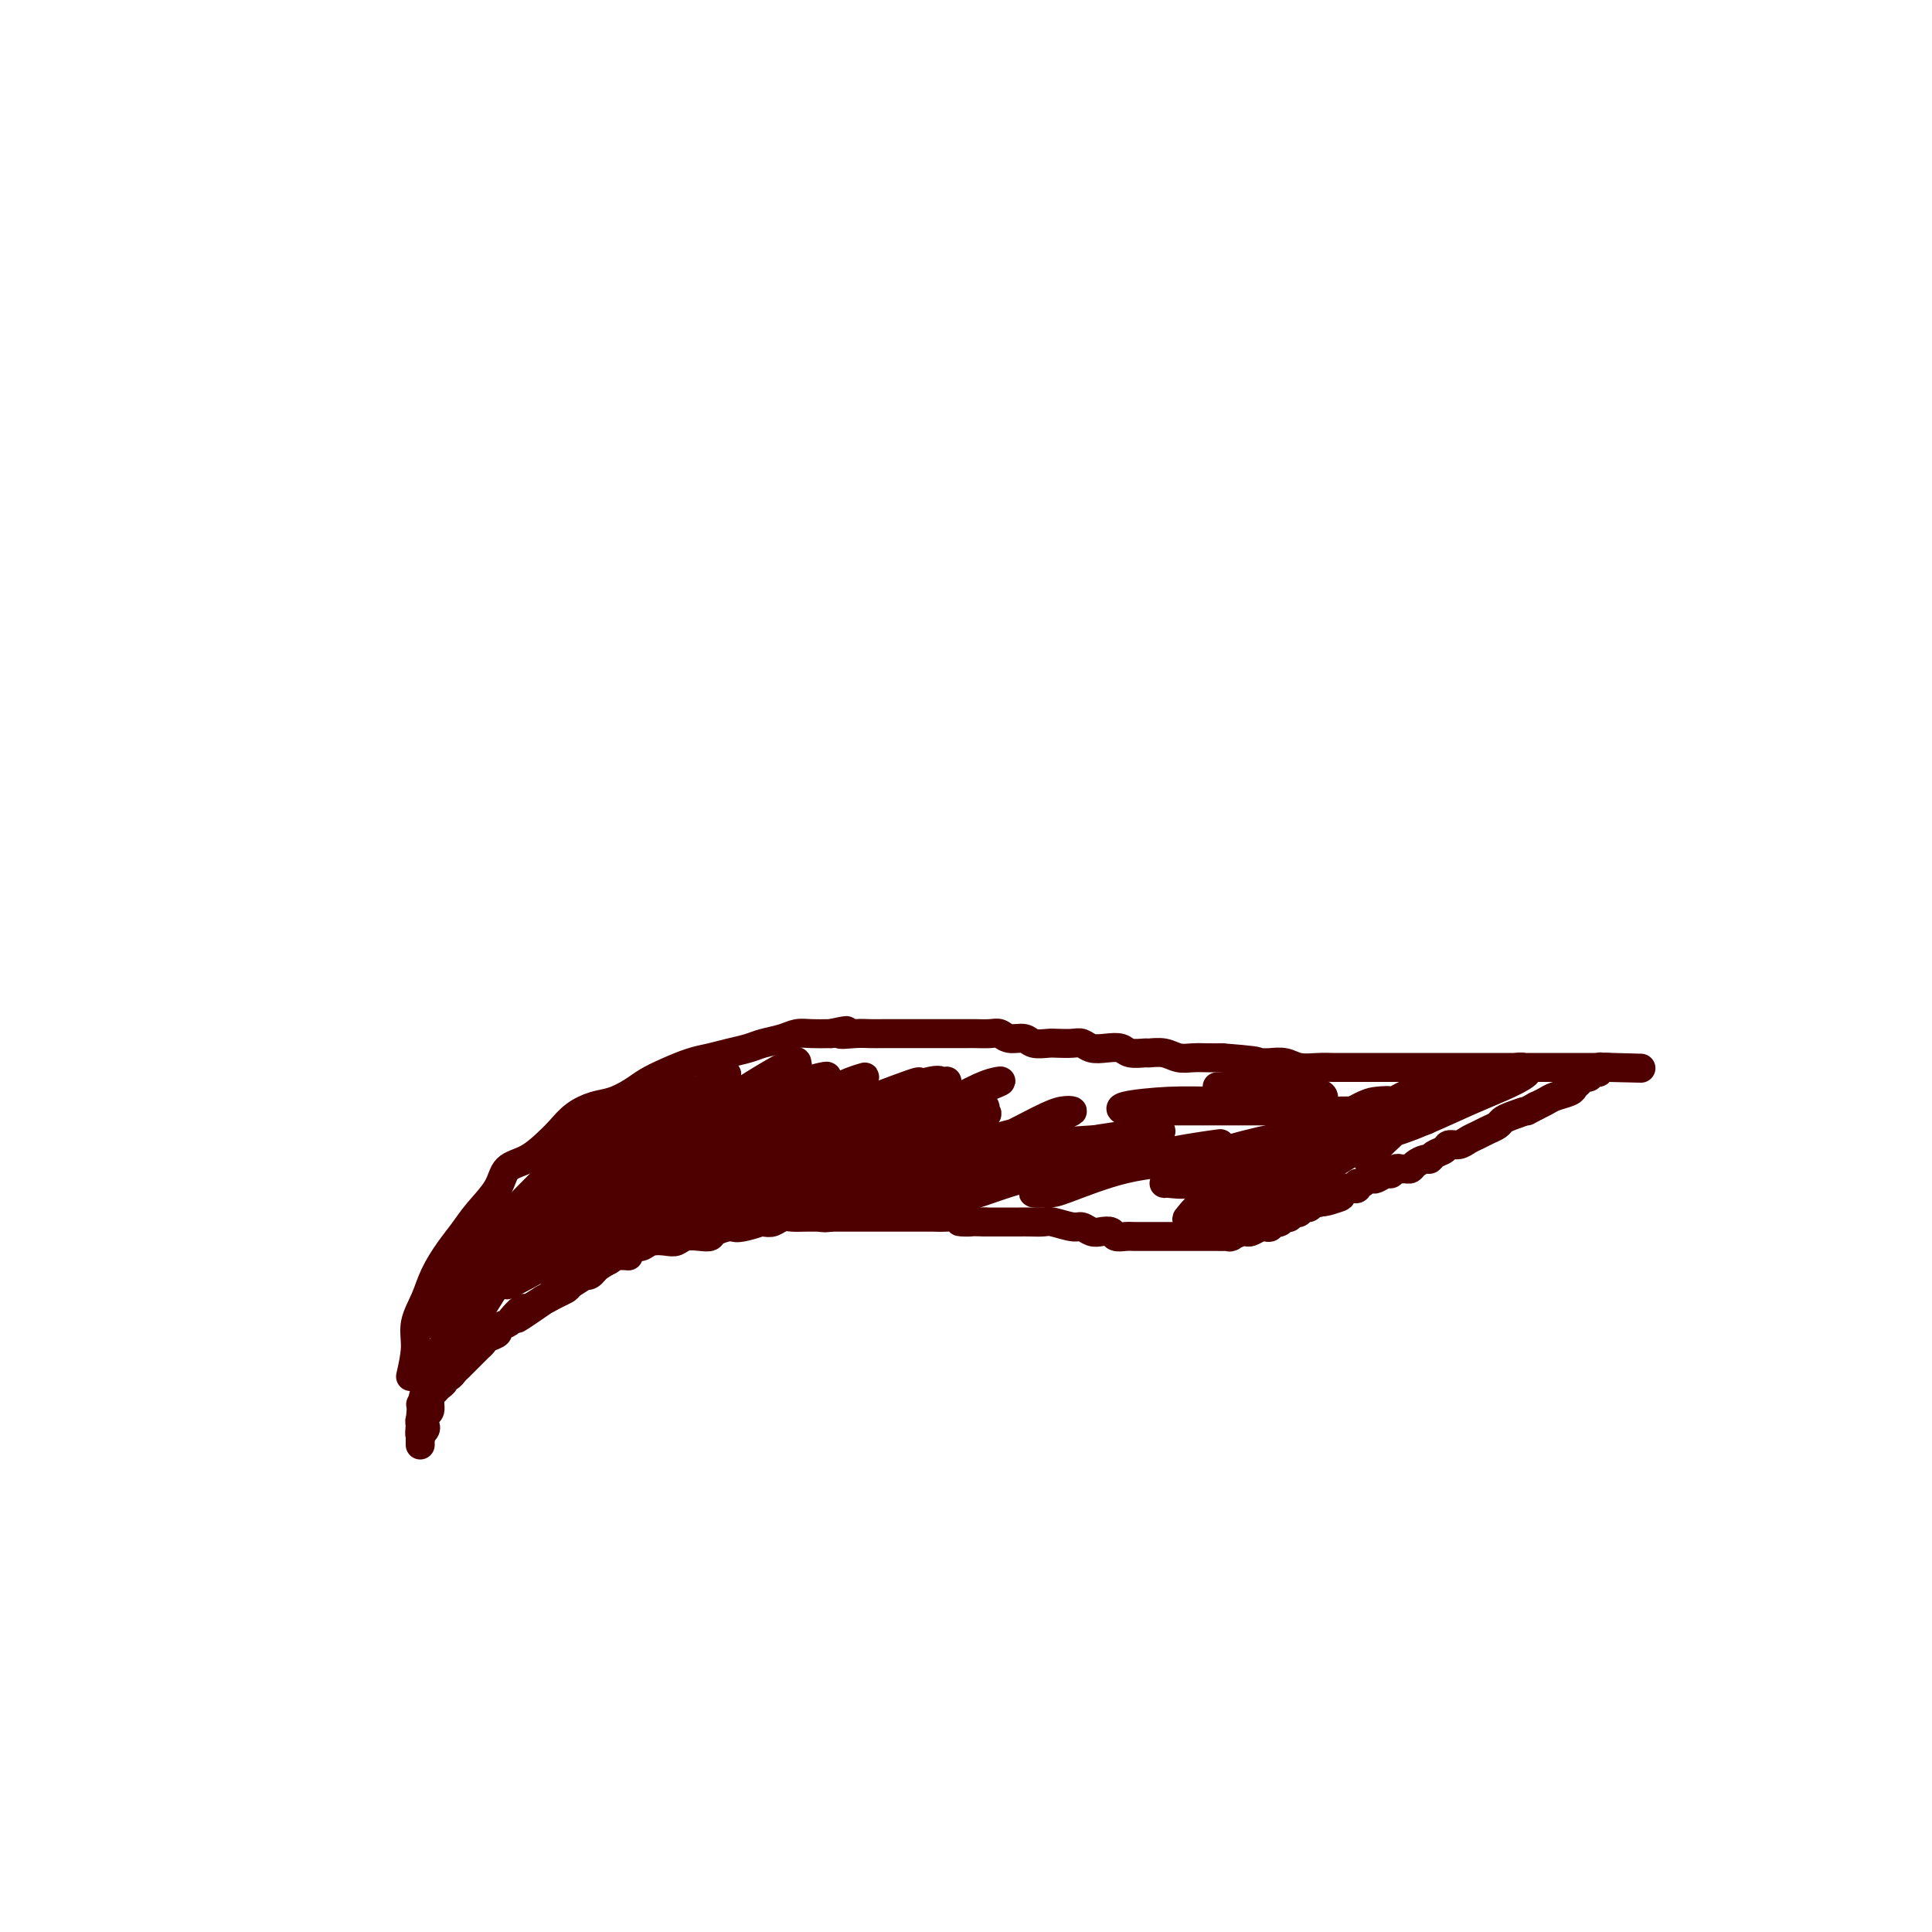 <svg viewBox='0 0 400 400' version='1.1' xmlns='http://www.w3.org/2000/svg' xmlns:xlink='http://www.w3.org/1999/xlink'><g fill='none' stroke='#4E0000' stroke-width='6' stroke-linecap='round' stroke-linejoin='round'><path d='M85,285c0.472,-2.090 0.944,-4.179 1,-6c0.056,-1.821 -0.305,-3.372 0,-5c0.305,-1.628 1.277,-3.333 2,-5c0.723,-1.667 1.199,-3.295 2,-5c0.801,-1.705 1.928,-3.486 3,-5c1.072,-1.514 2.089,-2.761 3,-4c0.911,-1.239 1.717,-2.470 3,-4c1.283,-1.530 3.043,-3.357 4,-5c0.957,-1.643 1.112,-3.101 2,-4c0.888,-0.899 2.509,-1.239 4,-2c1.491,-0.761 2.852,-1.943 4,-3c1.148,-1.057 2.082,-1.988 3,-3c0.918,-1.012 1.820,-2.105 3,-3c1.180,-0.895 2.639,-1.590 4,-2c1.361,-0.410 2.625,-0.533 4,-1c1.375,-0.467 2.860,-1.277 4,-2c1.140,-0.723 1.935,-1.360 3,-2c1.065,-0.640 2.400,-1.285 4,-2c1.600,-0.715 3.466,-1.501 5,-2c1.534,-0.499 2.735,-0.711 4,-1c1.265,-0.289 2.593,-0.656 4,-1c1.407,-0.344 2.893,-0.667 4,-1c1.107,-0.333 1.835,-0.678 3,-1c1.165,-0.322 2.766,-0.622 4,-1c1.234,-0.378 2.102,-0.832 3,-1c0.898,-0.168 1.828,-0.048 3,0c1.172,0.048 2.586,0.024 4,0'/><path d='M172,214c5.569,-1.238 2.492,-0.332 2,0c-0.492,0.332 1.600,0.089 3,0c1.400,-0.089 2.108,-0.024 3,0c0.892,0.024 1.967,0.006 3,0c1.033,-0.006 2.023,-0.002 3,0c0.977,0.002 1.942,0.000 3,0c1.058,-0.000 2.208,-0.000 3,0c0.792,0.000 1.227,0.000 2,0c0.773,-0.000 1.884,-0.001 3,0c1.116,0.001 2.237,0.004 3,0c0.763,-0.004 1.167,-0.016 2,0c0.833,0.016 2.095,0.061 3,0c0.905,-0.061 1.454,-0.226 2,0c0.546,0.226 1.090,0.845 2,1c0.910,0.155 2.187,-0.154 3,0c0.813,0.154 1.163,0.772 2,1c0.837,0.228 2.163,0.065 3,0c0.837,-0.065 1.185,-0.031 2,0c0.815,0.031 2.095,0.060 3,0c0.905,-0.060 1.434,-0.208 2,0c0.566,0.208 1.168,0.774 2,1c0.832,0.226 1.895,0.113 3,0c1.105,-0.113 2.252,-0.228 3,0c0.748,0.228 1.095,0.797 2,1c0.905,0.203 2.367,0.040 3,0c0.633,-0.040 0.438,0.042 1,0c0.562,-0.042 1.883,-0.207 3,0c1.117,0.207 2.031,0.788 3,1c0.969,0.212 1.992,0.057 3,0c1.008,-0.057 2.002,-0.016 3,0c0.998,0.016 1.999,0.008 3,0'/><path d='M253,219c13.006,1.001 5.020,1.004 3,1c-2.020,-0.004 1.927,-0.015 4,0c2.073,0.015 2.274,0.057 3,0c0.726,-0.057 1.979,-0.211 3,0c1.021,0.211 1.810,0.789 3,1c1.190,0.211 2.782,0.057 4,0c1.218,-0.057 2.061,-0.015 3,0c0.939,0.015 1.973,0.004 3,0c1.027,-0.004 2.045,-0.001 3,0c0.955,0.001 1.845,0.000 3,0c1.155,-0.000 2.574,-0.000 4,0c1.426,0.000 2.861,0.000 4,0c1.139,-0.000 1.984,-0.000 3,0c1.016,0.000 2.202,0.000 3,0c0.798,-0.000 1.207,-0.000 2,0c0.793,0.000 1.970,0.000 3,0c1.030,-0.000 1.914,-0.000 3,0c1.086,0.000 2.374,0.000 3,0c0.626,-0.000 0.590,-0.000 1,0c0.410,0.000 1.265,0.000 2,0c0.735,-0.000 1.352,-0.000 2,0c0.648,0.000 1.329,0.000 2,0c0.671,-0.000 1.331,-0.000 2,0c0.669,0.000 1.348,0.000 2,0c0.652,-0.000 1.278,-0.000 2,0c0.722,0.000 1.541,0.000 2,0c0.459,-0.000 0.560,-0.000 1,0c0.440,0.000 1.221,-0.000 2,0c0.779,0.000 1.556,-0.000 2,0c0.444,0.000 0.555,-0.000 1,0c0.445,0.000 1.222,0.000 2,0'/><path d='M333,221c12.652,0.311 4.281,0.087 1,0c-3.281,-0.087 -1.470,-0.039 -1,0c0.470,0.039 -0.399,0.067 -1,0c-0.601,-0.067 -0.935,-0.229 -1,0c-0.065,0.229 0.137,0.849 0,1c-0.137,0.151 -0.615,-0.167 -1,0c-0.385,0.167 -0.679,0.818 -1,1c-0.321,0.182 -0.670,-0.106 -1,0c-0.330,0.106 -0.641,0.606 -1,1c-0.359,0.394 -0.768,0.683 -1,1c-0.232,0.317 -0.289,0.662 -1,1c-0.711,0.338 -2.076,0.668 -3,1c-0.924,0.332 -1.407,0.666 -2,1c-0.593,0.334 -1.297,0.667 -2,1'/><path d='M318,229c-2.621,1.416 -1.675,0.957 -2,1c-0.325,0.043 -1.921,0.589 -3,1c-1.079,0.411 -1.640,0.687 -2,1c-0.360,0.313 -0.519,0.662 -1,1c-0.481,0.338 -1.285,0.664 -2,1c-0.715,0.336 -1.342,0.682 -2,1c-0.658,0.318 -1.346,0.610 -2,1c-0.654,0.390 -1.275,0.879 -2,1c-0.725,0.121 -1.555,-0.126 -2,0c-0.445,0.126 -0.504,0.625 -1,1c-0.496,0.375 -1.428,0.626 -2,1c-0.572,0.374 -0.783,0.871 -1,1c-0.217,0.129 -0.439,-0.109 -1,0c-0.561,0.109 -1.460,0.564 -2,1c-0.540,0.436 -0.722,0.853 -1,1c-0.278,0.147 -0.651,0.024 -1,0c-0.349,-0.024 -0.675,0.050 -1,0c-0.325,-0.050 -0.650,-0.223 -1,0c-0.350,0.223 -0.724,0.843 -1,1c-0.276,0.157 -0.455,-0.150 -1,0c-0.545,0.150 -1.456,0.757 -2,1c-0.544,0.243 -0.719,0.121 -1,0c-0.281,-0.121 -0.667,-0.242 -1,0c-0.333,0.242 -0.614,0.849 -1,1c-0.386,0.151 -0.877,-0.152 -1,0c-0.123,0.152 0.122,0.759 0,1c-0.122,0.241 -0.610,0.116 -1,0c-0.390,-0.116 -0.682,-0.224 -1,0c-0.318,0.224 -0.662,0.778 -1,1c-0.338,0.222 -0.669,0.111 -1,0'/><path d='M277,247c-6.295,3.012 -1.532,1.543 0,1c1.532,-0.543 -0.167,-0.161 -1,0c-0.833,0.161 -0.801,0.100 -1,0c-0.199,-0.100 -0.631,-0.238 -1,0c-0.369,0.238 -0.676,0.852 -1,1c-0.324,0.148 -0.664,-0.170 -1,0c-0.336,0.170 -0.669,0.829 -1,1c-0.331,0.171 -0.662,-0.147 -1,0c-0.338,0.147 -0.683,0.758 -1,1c-0.317,0.242 -0.606,0.117 -1,0c-0.394,-0.117 -0.893,-0.224 -1,0c-0.107,0.224 0.179,0.778 0,1c-0.179,0.222 -0.822,0.111 -1,0c-0.178,-0.111 0.111,-0.222 0,0c-0.111,0.222 -0.621,0.778 -1,1c-0.379,0.222 -0.625,0.111 -1,0c-0.375,-0.111 -0.878,-0.222 -1,0c-0.122,0.222 0.136,0.778 0,1c-0.136,0.222 -0.666,0.112 -1,0c-0.334,-0.112 -0.471,-0.226 -1,0c-0.529,0.226 -1.450,0.792 -2,1c-0.550,0.208 -0.729,0.060 -1,0c-0.271,-0.060 -0.636,-0.030 -1,0'/><path d='M257,255c-3.515,1.464 -2.304,1.124 -2,1c0.304,-0.124 -0.299,-0.033 -1,0c-0.701,0.033 -1.501,0.009 -2,0c-0.499,-0.009 -0.696,-0.002 -1,0c-0.304,0.002 -0.714,0.001 -1,0c-0.286,-0.001 -0.448,-0.000 -1,0c-0.552,0.000 -1.495,0.000 -2,0c-0.505,-0.000 -0.571,-0.000 -1,0c-0.429,0.000 -1.219,0.000 -2,0c-0.781,-0.000 -1.553,-0.000 -2,0c-0.447,0.000 -0.571,0.000 -1,0c-0.429,-0.000 -1.164,-0.000 -2,0c-0.836,0.000 -1.772,0.001 -2,0c-0.228,-0.001 0.252,-0.004 0,0c-0.252,0.004 -1.236,0.015 -2,0c-0.764,-0.015 -1.307,-0.055 -2,0c-0.693,0.055 -1.537,0.207 -2,0c-0.463,-0.207 -0.545,-0.772 -1,-1c-0.455,-0.228 -1.285,-0.117 -2,0c-0.715,0.117 -1.317,0.242 -2,0c-0.683,-0.242 -1.447,-0.849 -2,-1c-0.553,-0.151 -0.895,0.156 -2,0c-1.105,-0.156 -2.972,-0.774 -4,-1c-1.028,-0.226 -1.215,-0.061 -2,0c-0.785,0.061 -2.166,0.016 -3,0c-0.834,-0.016 -1.120,-0.004 -2,0c-0.880,0.004 -2.352,0.001 -3,0c-0.648,-0.001 -0.471,-0.000 -1,0c-0.529,0.000 -1.765,0.000 -3,0'/><path d='M204,253c-8.793,-0.249 -4.277,0.130 -3,0c1.277,-0.130 -0.686,-0.767 -2,-1c-1.314,-0.233 -1.980,-0.062 -3,0c-1.020,0.062 -2.394,0.017 -3,0c-0.606,-0.017 -0.445,-0.004 -1,0c-0.555,0.004 -1.825,0.001 -3,0c-1.175,-0.001 -2.253,-0.000 -3,0c-0.747,0.000 -1.163,0.000 -2,0c-0.837,-0.000 -2.094,-0.000 -3,0c-0.906,0.000 -1.460,-0.000 -2,0c-0.540,0.000 -1.065,0.000 -2,0c-0.935,-0.000 -2.281,-0.001 -3,0c-0.719,0.001 -0.812,0.004 -2,0c-1.188,-0.004 -3.472,-0.015 -5,0c-1.528,0.015 -2.300,0.055 -3,0c-0.700,-0.055 -1.329,-0.207 -2,0c-0.671,0.207 -1.386,0.773 -2,1c-0.614,0.227 -1.128,0.116 -2,0c-0.872,-0.116 -2.103,-0.238 -3,0c-0.897,0.238 -1.461,0.834 -2,1c-0.539,0.166 -1.054,-0.100 -2,0c-0.946,0.100 -2.323,0.566 -3,1c-0.677,0.434 -0.656,0.834 -1,1c-0.344,0.166 -1.054,0.096 -2,0c-0.946,-0.096 -2.127,-0.218 -3,0c-0.873,0.218 -1.438,0.777 -2,1c-0.562,0.223 -1.120,0.111 -2,0c-0.880,-0.111 -2.083,-0.222 -3,0c-0.917,0.222 -1.548,0.778 -2,1c-0.452,0.222 -0.726,0.111 -1,0'/><path d='M132,258c-5.308,1.396 -2.577,1.885 -2,2c0.577,0.115 -1.000,-0.143 -2,0c-1.000,0.143 -1.424,0.686 -2,1c-0.576,0.314 -1.305,0.399 -2,1c-0.695,0.601 -1.355,1.719 -2,2c-0.645,0.281 -1.275,-0.276 -2,0c-0.725,0.276 -1.545,1.383 -2,2c-0.455,0.617 -0.546,0.744 -1,1c-0.454,0.256 -1.272,0.641 -2,1c-0.728,0.359 -1.365,0.691 -2,1c-0.635,0.309 -1.268,0.593 -2,1c-0.732,0.407 -1.563,0.935 -2,1c-0.437,0.065 -0.479,-0.333 -1,0c-0.521,0.333 -1.519,1.399 -2,2c-0.481,0.601 -0.443,0.738 -1,1c-0.557,0.262 -1.707,0.647 -2,1c-0.293,0.353 0.272,0.672 0,1c-0.272,0.328 -1.382,0.665 -2,1c-0.618,0.335 -0.743,0.667 -1,1c-0.257,0.333 -0.646,0.667 -1,1c-0.354,0.333 -0.672,0.666 -1,1c-0.328,0.334 -0.665,0.668 -1,1c-0.335,0.332 -0.668,0.663 -1,1c-0.332,0.337 -0.662,0.682 -1,1c-0.338,0.318 -0.682,0.610 -1,1c-0.318,0.390 -0.610,0.878 -1,1c-0.390,0.122 -0.878,-0.122 -1,0c-0.122,0.122 0.122,0.610 0,1c-0.122,0.390 -0.610,0.682 -1,1c-0.390,0.318 -0.683,0.662 -1,1c-0.317,0.338 -0.659,0.669 -1,1'/><path d='M89,289c-3.167,2.963 -1.584,1.372 -1,1c0.584,-0.372 0.171,0.477 0,1c-0.171,0.523 -0.098,0.720 0,1c0.098,0.280 0.222,0.643 0,1c-0.222,0.357 -0.792,0.709 -1,1c-0.208,0.291 -0.056,0.521 0,1c0.056,0.479 0.015,1.206 0,2c-0.015,0.794 -0.004,1.655 0,2c0.004,0.345 0.002,0.172 0,0'/><path d='M103,260c-2.982,1.997 -5.965,3.995 -7,5c-1.035,1.005 -0.123,1.018 0,2c0.123,0.982 -0.544,2.934 -1,4c-0.456,1.066 -0.700,1.248 -1,2c-0.300,0.752 -0.655,2.075 -1,3c-0.345,0.925 -0.680,1.451 -1,2c-0.320,0.549 -0.626,1.122 -1,2c-0.374,0.878 -0.817,2.060 -1,3c-0.183,0.940 -0.105,1.637 0,2c0.105,0.363 0.238,0.391 0,1c-0.238,0.609 -0.847,1.798 -1,3c-0.153,1.202 0.152,2.417 0,3c-0.152,0.583 -0.759,0.532 -1,1c-0.241,0.468 -0.117,1.453 0,2c0.117,0.547 0.225,0.656 0,1c-0.225,0.344 -0.784,0.924 -1,1c-0.216,0.076 -0.089,-0.351 0,-2c0.089,-1.649 0.139,-4.521 1,-7c0.861,-2.479 2.532,-4.565 5,-8c2.468,-3.435 5.734,-8.217 9,-13'/><path d='M102,267c3.634,-4.989 5.719,-6.962 8,-10c2.281,-3.038 4.759,-7.140 7,-10c2.241,-2.860 4.245,-4.480 6,-6c1.755,-1.520 3.261,-2.942 4,-4c0.739,-1.058 0.713,-1.751 1,-2c0.287,-0.249 0.889,-0.054 1,0c0.111,0.054 -0.268,-0.031 -1,1c-0.732,1.031 -1.817,3.180 -4,6c-2.183,2.820 -5.465,6.311 -9,10c-3.535,3.689 -7.323,7.576 -10,11c-2.677,3.424 -4.243,6.387 -6,9c-1.757,2.613 -3.706,4.877 -5,6c-1.294,1.123 -1.932,1.105 -2,1c-0.068,-0.105 0.434,-0.299 1,-1c0.566,-0.701 1.197,-1.911 3,-4c1.803,-2.089 4.777,-5.056 7,-8c2.223,-2.944 3.694,-5.864 6,-9c2.306,-3.136 5.446,-6.486 8,-9c2.554,-2.514 4.523,-4.190 7,-6c2.477,-1.810 5.463,-3.752 7,-5c1.537,-1.248 1.627,-1.801 2,-2c0.373,-0.199 1.030,-0.044 1,0c-0.030,0.044 -0.746,-0.024 -1,0c-0.254,0.024 -0.046,0.140 -2,2c-1.954,1.860 -6.071,5.465 -10,9c-3.929,3.535 -7.672,6.999 -11,10c-3.328,3.001 -6.242,5.539 -9,8c-2.758,2.461 -5.359,4.846 -7,6c-1.641,1.154 -2.320,1.077 -3,1'/><path d='M91,271c-6.572,5.920 -2.002,2.718 0,1c2.002,-1.718 1.435,-1.954 3,-4c1.565,-2.046 5.261,-5.904 9,-10c3.739,-4.096 7.522,-8.431 12,-12c4.478,-3.569 9.650,-6.372 14,-9c4.350,-2.628 7.879,-5.079 11,-7c3.121,-1.921 5.833,-3.311 8,-5c2.167,-1.689 3.787,-3.678 1,-2c-2.787,1.678 -9.983,7.021 -16,12c-6.017,4.979 -10.855,9.592 -16,14c-5.145,4.408 -10.595,8.611 -15,12c-4.405,3.389 -7.764,5.966 -10,8c-2.236,2.034 -3.348,3.527 -4,4c-0.652,0.473 -0.843,-0.073 5,-6c5.843,-5.927 17.721,-17.236 24,-23c6.279,-5.764 6.958,-5.984 9,-8c2.042,-2.016 5.445,-5.830 8,-8c2.555,-2.170 4.260,-2.697 5,-3c0.740,-0.303 0.514,-0.382 1,-1c0.486,-0.618 1.683,-1.773 0,-1c-1.683,0.773 -6.245,3.475 -11,7c-4.755,3.525 -9.703,7.872 -14,12c-4.297,4.128 -7.942,8.037 -11,11c-3.058,2.963 -5.529,4.982 -8,7'/><path d='M96,260c-7.923,6.413 -6.231,4.945 -5,4c1.231,-0.945 2.000,-1.368 3,-2c1.000,-0.632 2.232,-1.475 5,-4c2.768,-2.525 7.072,-6.732 11,-10c3.928,-3.268 7.479,-5.596 11,-8c3.521,-2.404 7.013,-4.883 10,-7c2.987,-2.117 5.469,-3.873 7,-5c1.531,-1.127 2.111,-1.624 3,-2c0.889,-0.376 2.086,-0.630 1,0c-1.086,0.630 -4.454,2.144 -9,5c-4.546,2.856 -10.269,7.052 -15,11c-4.731,3.948 -8.471,7.646 -12,11c-3.529,3.354 -6.847,6.363 -9,9c-2.153,2.637 -3.141,4.901 -4,6c-0.859,1.099 -1.588,1.031 -1,1c0.588,-0.031 2.494,-0.026 6,-2c3.506,-1.974 8.613,-5.927 14,-10c5.387,-4.073 11.055,-8.268 17,-12c5.945,-3.732 12.167,-7.003 17,-10c4.833,-2.997 8.275,-5.720 11,-8c2.725,-2.280 4.731,-4.118 6,-5c1.269,-0.882 1.801,-0.809 2,-1c0.199,-0.191 0.065,-0.646 0,-1c-0.065,-0.354 -0.062,-0.609 -3,1c-2.938,1.609 -8.819,5.081 -14,9c-5.181,3.919 -9.664,8.286 -15,13c-5.336,4.714 -11.525,9.775 -16,13c-4.475,3.225 -7.238,4.612 -10,6'/><path d='M107,262c-9.977,7.583 -5.919,5.541 -5,5c0.919,-0.541 -1.300,0.417 -1,0c0.300,-0.417 3.121,-2.211 7,-5c3.879,-2.789 8.818,-6.572 14,-10c5.182,-3.428 10.607,-6.501 16,-10c5.393,-3.499 10.754,-7.422 15,-10c4.246,-2.578 7.379,-3.809 10,-5c2.621,-1.191 4.732,-2.340 6,-3c1.268,-0.660 1.695,-0.830 2,-1c0.305,-0.170 0.490,-0.339 -1,0c-1.490,0.339 -4.654,1.187 -9,4c-4.346,2.813 -9.874,7.592 -16,12c-6.126,4.408 -12.851,8.447 -18,12c-5.149,3.553 -8.721,6.620 -12,9c-3.279,2.380 -6.265,4.071 -8,5c-1.735,0.929 -2.218,1.094 -2,1c0.218,-0.094 1.137,-0.447 4,-2c2.863,-1.553 7.669,-4.307 13,-8c5.331,-3.693 11.186,-8.325 17,-12c5.814,-3.675 11.588,-6.394 17,-9c5.412,-2.606 10.462,-5.100 14,-7c3.538,-1.900 5.563,-3.207 7,-4c1.437,-0.793 2.285,-1.072 2,-1c-0.285,0.072 -1.702,0.496 -3,1c-1.298,0.504 -2.478,1.088 -7,4c-4.522,2.912 -12.387,8.152 -19,13c-6.613,4.848 -11.973,9.305 -17,13c-5.027,3.695 -9.722,6.627 -13,9c-3.278,2.373 -5.139,4.186 -7,6'/><path d='M113,269c-10.444,7.231 -4.554,2.810 -2,1c2.554,-1.810 1.771,-1.009 2,-1c0.229,0.009 1.468,-0.774 5,-3c3.532,-2.226 9.355,-5.893 15,-10c5.645,-4.107 11.111,-8.652 17,-12c5.889,-3.348 12.199,-5.499 17,-8c4.801,-2.501 8.092,-5.352 11,-7c2.908,-1.648 5.434,-2.095 8,-3c2.566,-0.905 5.172,-2.270 4,-2c-1.172,0.270 -6.121,2.174 -11,4c-4.879,1.826 -9.687,3.574 -14,6c-4.313,2.426 -8.130,5.530 -12,8c-3.870,2.470 -7.792,4.307 -11,6c-3.208,1.693 -5.701,3.242 -7,4c-1.299,0.758 -1.403,0.723 -2,1c-0.597,0.277 -1.686,0.865 0,0c1.686,-0.865 6.149,-3.182 10,-5c3.851,-1.818 7.091,-3.138 15,-7c7.909,-3.862 20.487,-10.268 27,-13c6.513,-2.732 6.960,-1.790 8,-2c1.040,-0.210 2.674,-1.572 3,-2c0.326,-0.428 -0.657,0.079 -1,0c-0.343,-0.079 -0.048,-0.742 -3,0c-2.952,0.742 -9.152,2.890 -15,6c-5.848,3.110 -11.344,7.184 -16,10c-4.656,2.816 -8.473,4.376 -11,6c-2.527,1.624 -3.763,3.312 -5,5'/><path d='M145,251c-6.004,3.509 -5.013,1.782 -1,0c4.013,-1.782 11.048,-3.620 17,-6c5.952,-2.380 10.819,-5.304 16,-8c5.181,-2.696 10.675,-5.165 15,-7c4.325,-1.835 7.481,-3.037 10,-4c2.519,-0.963 4.399,-1.688 5,-2c0.601,-0.312 -0.078,-0.212 -1,0c-0.922,0.212 -2.085,0.537 -5,2c-2.915,1.463 -7.580,4.066 -13,7c-5.420,2.934 -11.594,6.199 -16,9c-4.406,2.801 -7.044,5.137 -10,7c-2.956,1.863 -6.229,3.253 -8,4c-1.771,0.747 -2.040,0.852 -2,1c0.040,0.148 0.389,0.338 2,0c1.611,-0.338 4.484,-1.206 8,-3c3.516,-1.794 7.675,-4.516 11,-6c3.325,-1.484 5.815,-1.730 9,-3c3.185,-1.270 7.066,-3.563 10,-5c2.934,-1.437 4.921,-2.016 7,-3c2.079,-0.984 4.251,-2.371 5,-3c0.749,-0.629 0.076,-0.499 0,-1c-0.076,-0.501 0.445,-1.634 -2,-1c-2.445,0.634 -7.857,3.035 -12,5c-4.143,1.965 -7.018,3.496 -10,5c-2.982,1.504 -6.072,2.982 -8,4c-1.928,1.018 -2.694,1.577 -3,2c-0.306,0.423 -0.153,0.712 0,1'/><path d='M169,246c-2.066,1.741 3.271,0.092 8,-1c4.729,-1.092 8.852,-1.627 13,-3c4.148,-1.373 8.322,-3.584 12,-5c3.678,-1.416 6.860,-2.037 10,-3c3.140,-0.963 6.237,-2.268 8,-3c1.763,-0.732 2.192,-0.889 2,-1c-0.192,-0.111 -1.004,-0.174 -2,0c-0.996,0.174 -2.174,0.585 -5,2c-2.826,1.415 -7.298,3.833 -12,6c-4.702,2.167 -9.632,4.084 -14,6c-4.368,1.916 -8.172,3.832 -11,5c-2.828,1.168 -4.678,1.590 -6,2c-1.322,0.410 -2.117,0.809 -2,1c0.117,0.191 1.144,0.174 2,0c0.856,-0.174 1.541,-0.504 4,-2c2.459,-1.496 6.692,-4.156 11,-6c4.308,-1.844 8.690,-2.871 13,-4c4.310,-1.129 8.547,-2.360 13,-3c4.453,-0.640 9.123,-0.691 13,-1c3.877,-0.309 6.962,-0.878 9,-1c2.038,-0.122 3.029,0.201 4,0c0.971,-0.201 1.922,-0.926 1,-1c-0.922,-0.074 -3.717,0.502 -7,1c-3.283,0.498 -7.054,0.919 -11,2c-3.946,1.081 -8.066,2.823 -12,4c-3.934,1.177 -7.683,1.790 -11,3c-3.317,1.210 -6.201,3.018 -9,4c-2.799,0.982 -5.514,1.138 -4,1c1.514,-0.138 7.257,-0.569 13,-1'/><path d='M199,248c4.282,-0.985 8.488,-2.947 13,-4c4.512,-1.053 9.330,-1.198 14,-2c4.670,-0.802 9.193,-2.263 13,-3c3.807,-0.737 6.900,-0.752 9,-1c2.100,-0.248 3.207,-0.730 4,-1c0.793,-0.270 1.272,-0.329 -1,0c-2.272,0.329 -7.295,1.044 -11,2c-3.705,0.956 -6.093,2.151 -9,3c-2.907,0.849 -6.332,1.352 -9,2c-2.668,0.648 -4.579,1.442 -6,2c-1.421,0.558 -2.353,0.880 -2,1c0.353,0.120 1.990,0.037 3,0c1.010,-0.037 1.394,-0.028 4,-1c2.606,-0.972 7.434,-2.925 12,-4c4.566,-1.075 8.869,-1.272 13,-2c4.131,-0.728 8.089,-1.985 12,-3c3.911,-1.015 7.774,-1.787 11,-2c3.226,-0.213 5.816,0.133 8,0c2.184,-0.133 3.964,-0.744 4,-1c0.036,-0.256 -1.670,-0.157 -3,0c-1.330,0.157 -2.283,0.372 -5,1c-2.717,0.628 -7.196,1.670 -11,3c-3.804,1.330 -6.931,2.947 -10,4c-3.069,1.053 -6.079,1.543 -8,2c-1.921,0.457 -2.751,0.882 -3,1c-0.249,0.118 0.085,-0.071 1,0c0.915,0.071 2.410,0.400 5,0c2.590,-0.400 6.274,-1.531 10,-3c3.726,-1.469 7.493,-3.277 11,-5c3.507,-1.723 6.753,-3.362 10,-5'/><path d='M278,232c6.161,-2.632 6.063,-2.713 7,-3c0.937,-0.287 2.908,-0.780 3,-1c0.092,-0.220 -1.694,-0.166 -3,0c-1.306,0.166 -2.133,0.444 -5,2c-2.867,1.556 -7.776,4.391 -12,7c-4.224,2.609 -7.764,4.994 -11,7c-3.236,2.006 -6.167,3.633 -8,5c-1.833,1.367 -2.566,2.474 -3,3c-0.434,0.526 -0.567,0.471 1,0c1.567,-0.471 4.836,-1.359 9,-3c4.164,-1.641 9.223,-4.035 14,-7c4.777,-2.965 9.270,-6.502 13,-9c3.730,-2.498 6.696,-3.956 9,-5c2.304,-1.044 3.946,-1.674 4,-2c0.054,-0.326 -1.481,-0.347 -3,0c-1.519,0.347 -3.022,1.062 -6,3c-2.978,1.938 -7.430,5.097 -12,8c-4.570,2.903 -9.260,5.549 -13,8c-3.740,2.451 -6.532,4.706 -8,6c-1.468,1.294 -1.611,1.626 -2,2c-0.389,0.374 -1.024,0.790 1,0c2.024,-0.790 6.705,-2.786 11,-5c4.295,-2.214 8.202,-4.647 12,-7c3.798,-2.353 7.486,-4.625 11,-7c3.514,-2.375 6.855,-4.853 9,-6c2.145,-1.147 3.093,-0.965 3,-1c-0.093,-0.035 -1.227,-0.288 -2,0c-0.773,0.288 -1.187,1.119 -4,3c-2.813,1.881 -8.027,4.814 -12,7c-3.973,2.186 -6.707,3.625 -9,5c-2.293,1.375 -4.147,2.688 -6,4'/><path d='M266,246c-4.244,2.733 1.644,0.067 4,-1c2.356,-1.067 1.178,-0.533 0,0'/><path d='M283,240c1.662,-1.731 3.324,-3.462 5,-5c1.676,-1.538 3.365,-2.884 5,-4c1.635,-1.116 3.214,-2.001 5,-3c1.786,-0.999 3.778,-2.110 6,-3c2.222,-0.890 4.675,-1.559 6,-2c1.325,-0.441 1.521,-0.656 2,-1c0.479,-0.344 1.241,-0.819 2,-1c0.759,-0.181 1.516,-0.068 1,0c-0.516,0.068 -2.307,0.093 -5,1c-2.693,0.907 -6.290,2.698 -9,4c-2.710,1.302 -4.532,2.116 -7,3c-2.468,0.884 -5.581,1.836 -8,3c-2.419,1.164 -4.145,2.538 -5,3c-0.855,0.462 -0.841,0.013 0,0c0.841,-0.013 2.508,0.411 5,0c2.492,-0.411 5.808,-1.655 9,-3c3.192,-1.345 6.260,-2.791 9,-4c2.740,-1.209 5.151,-2.183 7,-3c1.849,-0.817 3.136,-1.479 4,-2c0.864,-0.521 1.305,-0.901 1,-1c-0.305,-0.099 -1.354,0.083 -2,0c-0.646,-0.083 -0.887,-0.433 -3,0c-2.113,0.433 -6.096,1.647 -10,3c-3.904,1.353 -7.728,2.846 -11,4c-3.272,1.154 -5.990,1.969 -9,3c-3.010,1.031 -6.310,2.278 -9,3c-2.690,0.722 -4.768,0.921 -6,1c-1.232,0.079 -1.616,0.040 -2,0'/><path d='M264,236c-7.452,2.002 -0.581,0.508 2,0c2.581,-0.508 0.874,-0.030 2,0c1.126,0.030 5.085,-0.388 8,-1c2.915,-0.612 4.786,-1.418 7,-2c2.214,-0.582 4.771,-0.941 7,-1c2.229,-0.059 4.130,0.181 5,0c0.870,-0.181 0.710,-0.784 1,-1c0.290,-0.216 1.031,-0.044 1,0c-0.031,0.044 -0.833,-0.041 -1,0c-0.167,0.041 0.301,0.207 -1,0c-1.301,-0.207 -4.372,-0.788 -7,-1c-2.628,-0.212 -4.813,-0.057 -8,0c-3.187,0.057 -7.374,0.015 -11,0c-3.626,-0.015 -6.690,-0.003 -10,0c-3.310,0.003 -6.866,-0.002 -10,0c-3.134,0.002 -5.847,0.011 -8,0c-2.153,-0.011 -3.748,-0.041 -5,0c-1.252,0.041 -2.163,0.155 -3,0c-0.837,-0.155 -1.600,-0.578 0,-1c1.600,-0.422 5.563,-0.844 9,-1c3.437,-0.156 6.347,-0.045 10,0c3.653,0.045 8.047,0.023 11,0c2.953,-0.023 4.463,-0.048 6,0c1.537,0.048 3.100,0.170 4,0c0.900,-0.170 1.138,-0.633 1,-1c-0.138,-0.367 -0.653,-0.637 -2,-1c-1.347,-0.363 -3.528,-0.818 -7,-1c-3.472,-0.182 -8.236,-0.091 -13,0'/></g>
</svg>